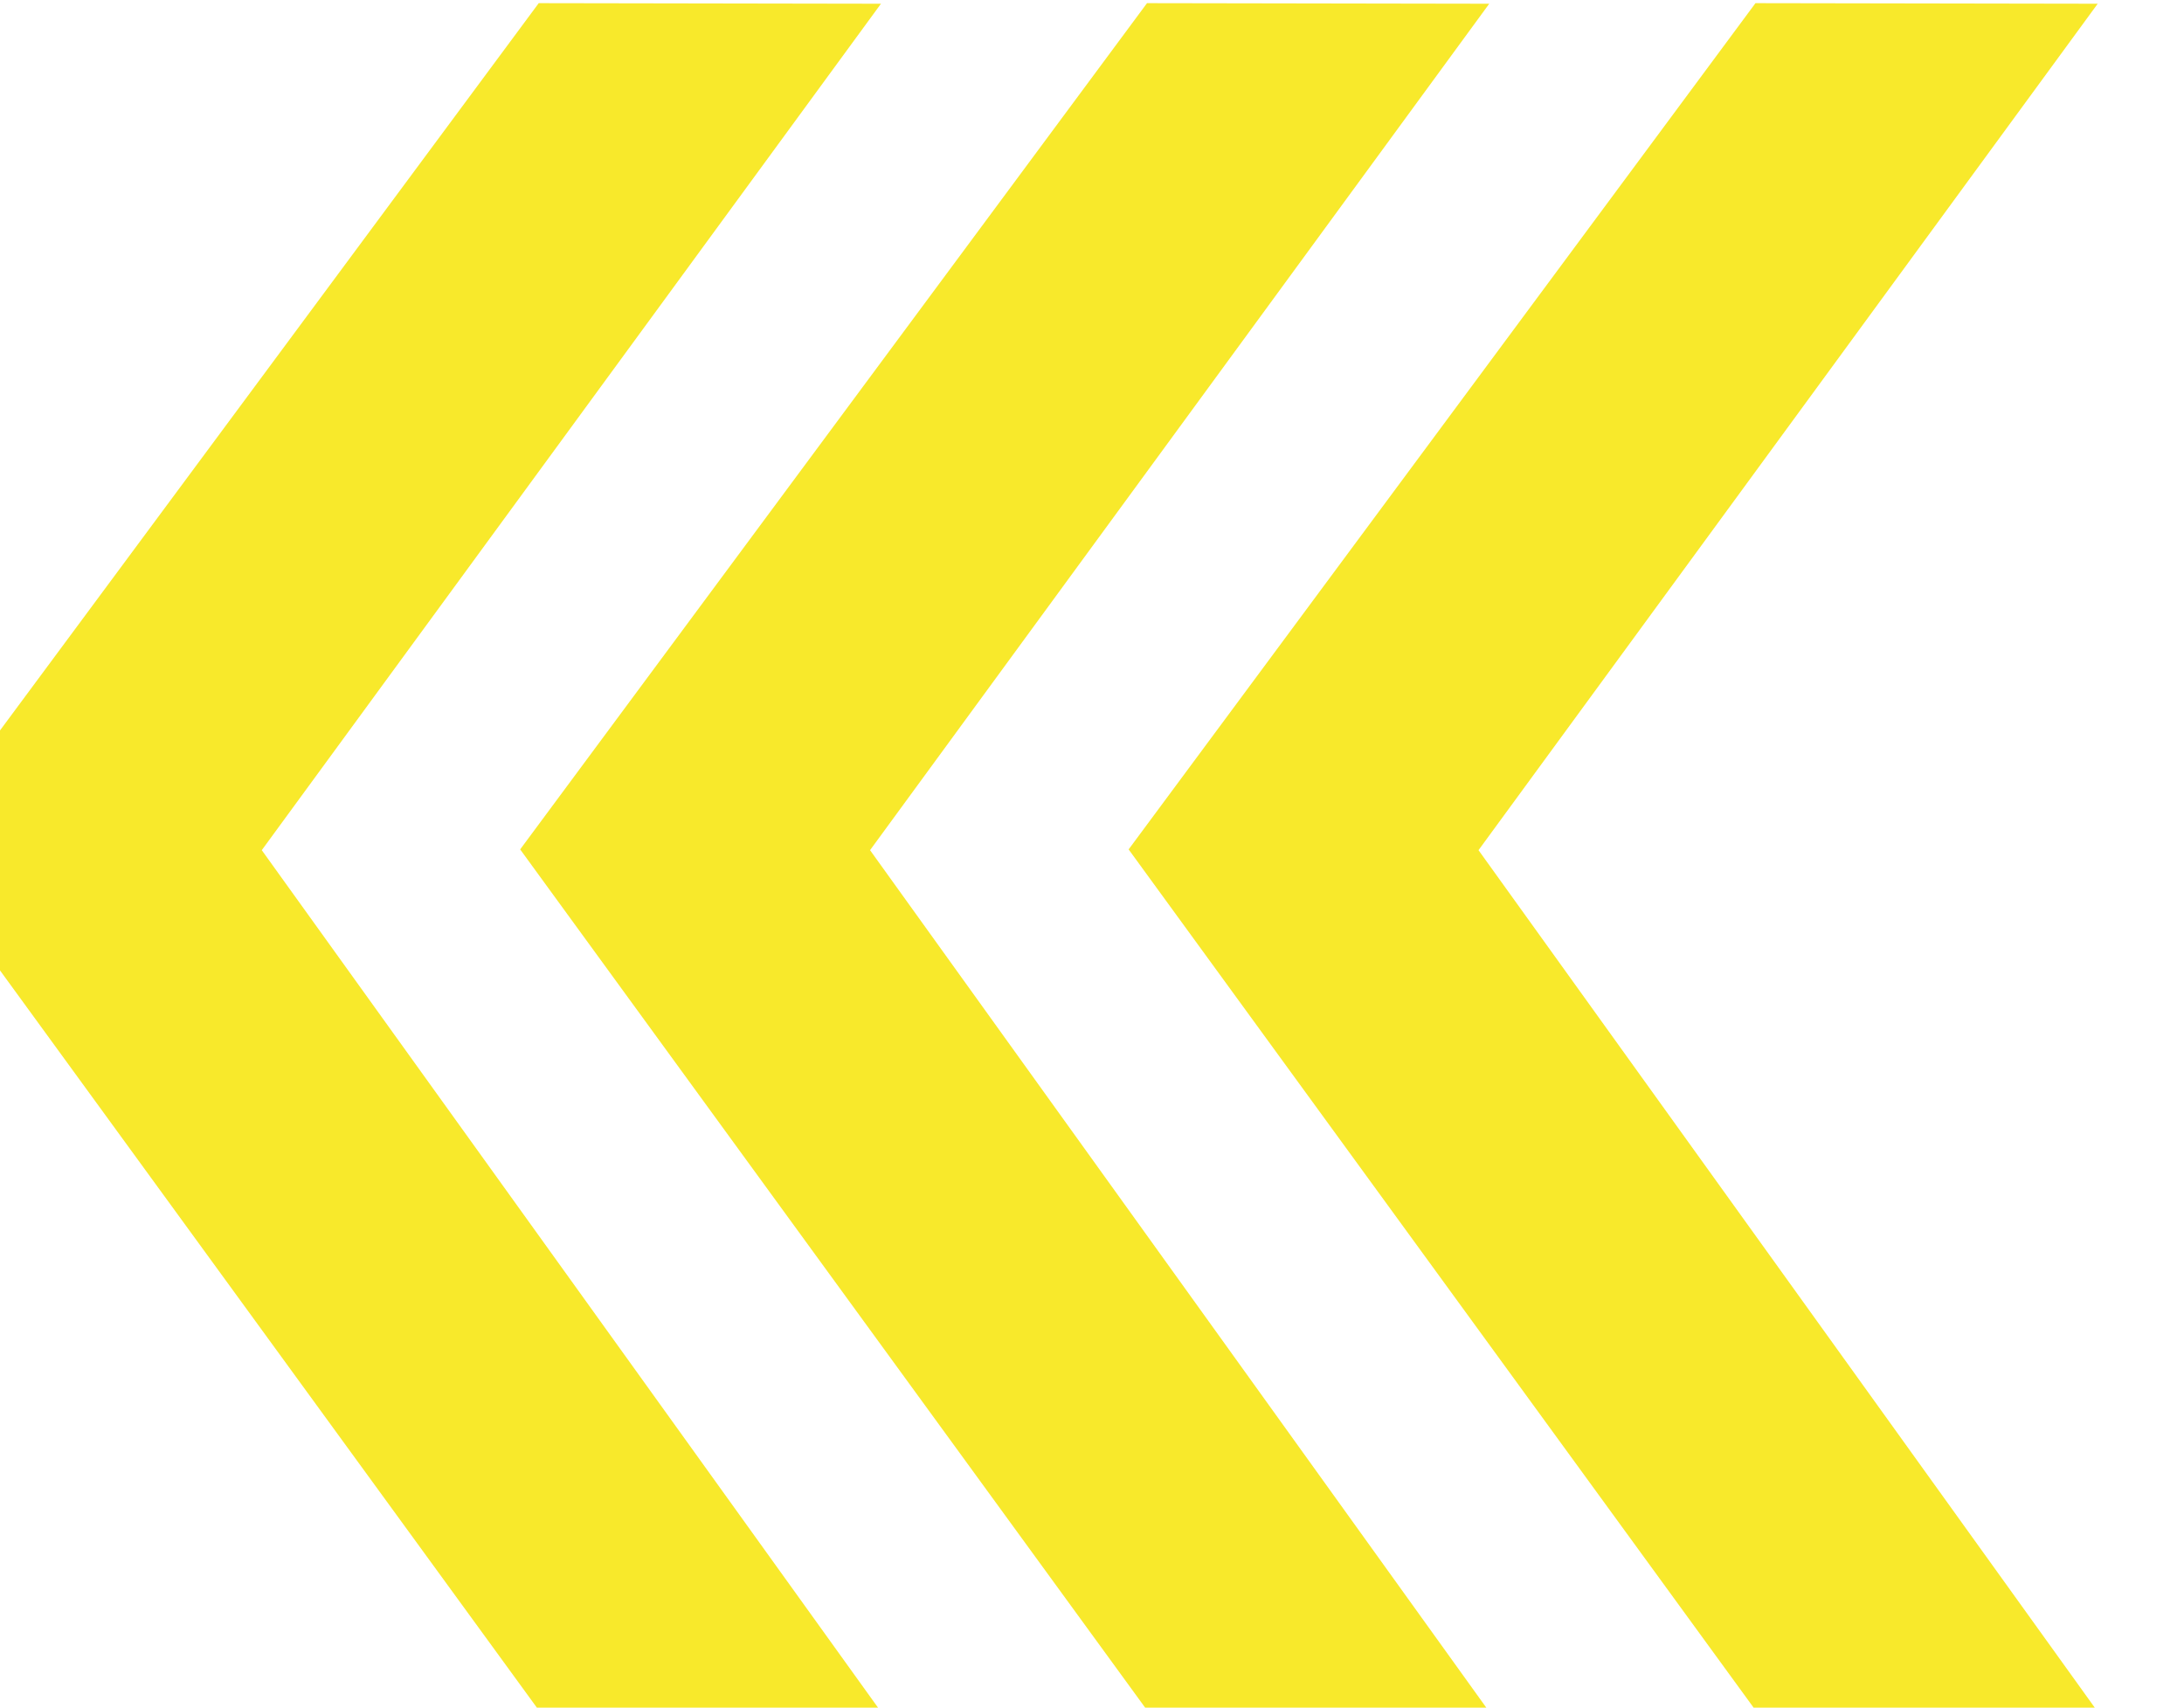<?xml version="1.0" encoding="UTF-8" standalone="no"?>
<svg
   xmlns:dc="http://purl.org/dc/elements/1.1/"
   xmlns:cc="http://creativecommons.org/ns#"
   xmlns:rdf="http://www.w3.org/1999/02/22-rdf-syntax-ns#"
   xmlns:svg="http://www.w3.org/2000/svg"
   xmlns="http://www.w3.org/2000/svg"
   xmlns:sodipodi="http://sodipodi.sourceforge.net/DTD/sodipodi-0.dtd"
   xmlns:inkscape="http://www.inkscape.org/namespaces/inkscape"
   width="16.387"
   height="12.812"
   viewBox="0 0 4.336 3.39"
   version="1.1"
   id="svg8"
   inkscape:version="1.0.2 (1.0.2+r75+1)"
   sodipodi:docname="ultra-chevron-left.svg">
  <defs
     id="defs2" />
  <sodipodi:namedview
     id="base"
     pagecolor="#ffffff"
     bordercolor="#666666"
     borderopacity="1.0"
     inkscape:pageopacity="0.0"
     inkscape:pageshadow="2"
     inkscape:zoom="4.1763494"
     inkscape:cx="37.749022"
     inkscape:cy="-13.353308"
     inkscape:document-units="px"
     inkscape:current-layer="layer1"
     showgrid="false"
     units="px"
     inkscape:pagecheckerboard="true"
     inkscape:window-width="1366"
     inkscape:window-height="736"
     inkscape:window-x="0"
     inkscape:window-y="0"
     inkscape:window-maximized="1"
     inkscape:document-rotation="0"
     fit-margin-top="0"
     fit-margin-left="0"
     fit-margin-right="0"
     fit-margin-bottom="0" />
  <g
     inkscape:label="Layer 1"
     inkscape:groupmode="layer"
     id="layer1"
     transform="translate(-104.772,-168.278)">
    <g
       id="g2775"
       transform="matrix(-0.38,0,0,0.38,292.094,161.103)"
       style="display:inline;fill:#f8e92b;fill-opacity:1">
      <path
         style="fill:#f8e92b;fill-opacity:1;stroke:none;stroke-width:0.265px;stroke-linecap:butt;stroke-linejoin:miter;stroke-opacity:1"
         d="m 481.993,18.901 1.788,-0.003 3.275,4.421 -3.283,4.508 -1.78,-0.003 3.235,-4.501 z"
         id="path2735"
         sodipodi:nodetypes="ccccccc" />
      <path
         style="fill:#f8e92b;fill-opacity:1;stroke:none;stroke-width:0.265px;stroke-linecap:butt;stroke-linejoin:miter;stroke-opacity:1"
         d="m 485.172,18.901 1.788,-0.003 3.275,4.421 -3.283,4.508 -1.78,-0.003 3.235,-4.501 z"
         id="path2735-9"
         sodipodi:nodetypes="ccccccc" />
      <path
         style="fill:#f8e92b;fill-opacity:1;stroke:none;stroke-width:0.265px;stroke-linecap:butt;stroke-linejoin:miter;stroke-opacity:1"
         d="m 488.35,18.901 1.788,-0.003 3.275,4.421 -3.283,4.508 -1.78,-0.003 3.235,-4.501 z"
         id="path2735-3"
         sodipodi:nodetypes="ccccccc" />
    </g>
  </g>
</svg>
